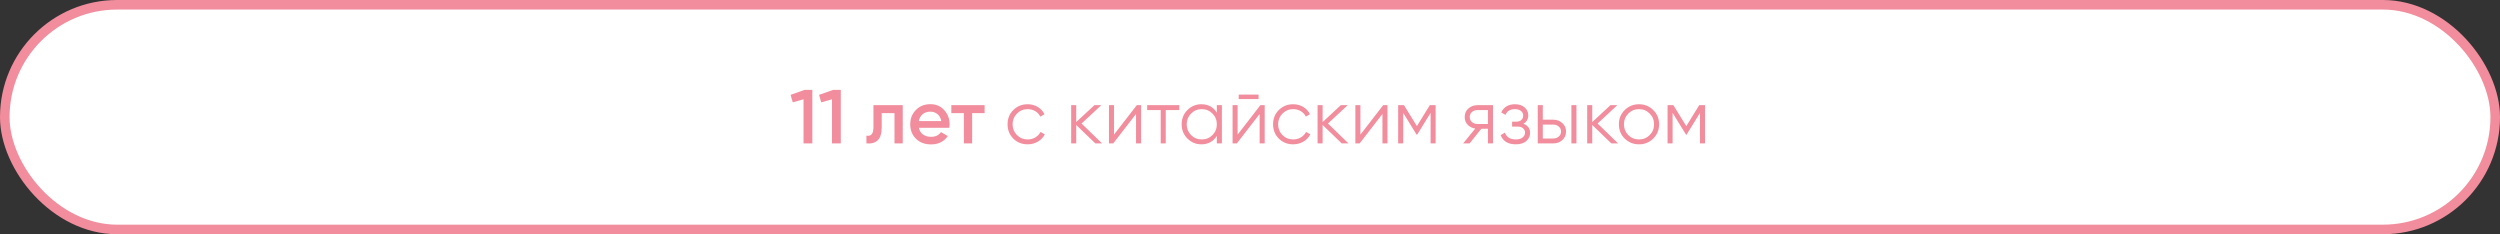 <?xml version="1.0" encoding="UTF-8"?> <svg xmlns="http://www.w3.org/2000/svg" width="523" height="49" viewBox="0 0 523 49" fill="none"><rect x="0" y="0" width="523" height="49" fill="#333333" stroke="none"/><rect x="1" y="1" width="521" height="47" rx="23.5" fill="white"></rect><rect x="1" y="1" width="521" height="47" rx="23.5" stroke="#F18D9D" stroke-width="2"></rect><path d="M168.339 18.8H169.94V30H168.099V20.768L165.843 21.408L165.395 19.84L168.339 18.8ZM174.293 18.8H175.893V30H174.053V20.768L171.797 21.408L171.349 19.84L174.293 18.8ZM188.854 22V30H187.126V23.664H184.454V26.64C184.454 27.909 184.176 28.811 183.622 29.344C183.067 29.877 182.278 30.096 181.254 30V28.384C181.744 28.469 182.112 28.368 182.358 28.08C182.603 27.792 182.726 27.285 182.726 26.56V22H188.854ZM192.227 26.736C192.355 27.344 192.649 27.813 193.107 28.144C193.566 28.464 194.126 28.624 194.787 28.624C195.705 28.624 196.393 28.293 196.851 27.632L198.275 28.464C197.486 29.627 196.318 30.208 194.771 30.208C193.47 30.208 192.419 29.813 191.619 29.024C190.819 28.224 190.419 27.216 190.419 26C190.419 24.805 190.814 23.808 191.603 23.008C192.393 22.197 193.406 21.792 194.643 21.792C195.817 21.792 196.777 22.203 197.523 23.024C198.281 23.845 198.659 24.843 198.659 26.016C198.659 26.197 198.638 26.437 198.595 26.736H192.227ZM192.211 25.328H196.915C196.798 24.677 196.526 24.187 196.099 23.856C195.683 23.525 195.193 23.36 194.627 23.36C193.987 23.36 193.454 23.536 193.027 23.888C192.601 24.24 192.329 24.72 192.211 25.328ZM205.979 22V23.664H203.371V30H201.643V23.664H199.019V22H205.979ZM214.989 30.192C213.783 30.192 212.781 29.792 211.981 28.992C211.181 28.181 210.781 27.184 210.781 26C210.781 24.816 211.181 23.824 211.981 23.024C212.781 22.213 213.783 21.808 214.989 21.808C215.778 21.808 216.487 22 217.117 22.384C217.746 22.757 218.205 23.264 218.493 23.904L217.629 24.4C217.415 23.92 217.069 23.541 216.589 23.264C216.119 22.976 215.586 22.832 214.989 22.832C214.103 22.832 213.357 23.141 212.749 23.76C212.141 24.368 211.837 25.115 211.837 26C211.837 26.885 212.141 27.637 212.749 28.256C213.357 28.864 214.103 29.168 214.989 29.168C215.586 29.168 216.119 29.029 216.589 28.752C217.058 28.464 217.426 28.08 217.693 27.6L218.573 28.112C218.242 28.752 217.757 29.259 217.117 29.632C216.477 30.005 215.767 30.192 214.989 30.192ZM230.553 30H229.145L225.145 26.144V30H224.089V22H225.145V25.536L228.953 22H230.393L226.265 25.84L230.553 30ZM237.819 22H238.715V30H237.659V23.84L232.891 30H231.995V22H233.051V28.16L237.819 22ZM246.708 22V23.024H243.876V30H242.82V23.024H239.988V22H246.708ZM254.562 22H255.618V30H254.562V28.432C253.826 29.605 252.749 30.192 251.33 30.192C250.189 30.192 249.213 29.787 248.402 28.976C247.602 28.165 247.202 27.173 247.202 26C247.202 24.827 247.602 23.835 248.402 23.024C249.213 22.213 250.189 21.808 251.33 21.808C252.749 21.808 253.826 22.395 254.562 23.568V22ZM249.17 28.256C249.778 28.864 250.525 29.168 251.41 29.168C252.296 29.168 253.042 28.864 253.65 28.256C254.258 27.637 254.562 26.885 254.562 26C254.562 25.115 254.258 24.368 253.65 23.76C253.042 23.141 252.296 22.832 251.41 22.832C250.525 22.832 249.778 23.141 249.17 23.76C248.562 24.368 248.258 25.115 248.258 26C248.258 26.885 248.562 27.637 249.17 28.256ZM259.134 20.72V19.792H263.294V20.72H259.134ZM263.678 22H264.574V30H263.518V23.84L258.75 30H257.854V22H258.91V28.16L263.678 22ZM270.535 30.192C269.33 30.192 268.327 29.792 267.527 28.992C266.727 28.181 266.327 27.184 266.327 26C266.327 24.816 266.727 23.824 267.527 23.024C268.327 22.213 269.33 21.808 270.535 21.808C271.325 21.808 272.034 22 272.663 22.384C273.293 22.757 273.751 23.264 274.039 23.904L273.175 24.4C272.962 23.92 272.615 23.541 272.135 23.264C271.666 22.976 271.133 22.832 270.535 22.832C269.65 22.832 268.903 23.141 268.295 23.76C267.687 24.368 267.383 25.115 267.383 26C267.383 26.885 267.687 27.637 268.295 28.256C268.903 28.864 269.65 29.168 270.535 29.168C271.133 29.168 271.666 29.029 272.135 28.752C272.605 28.464 272.973 28.08 273.239 27.6L274.119 28.112C273.789 28.752 273.303 29.259 272.663 29.632C272.023 30.005 271.314 30.192 270.535 30.192ZM282.1 30H280.692L276.692 26.144V30H275.636V22H276.692V25.536L280.5 22H281.94L277.812 25.84L282.1 30ZM289.366 22H290.262V30H289.206V23.84L284.438 30H283.542V22H284.598V28.16L289.366 22ZM300.335 22V30H299.279V23.616L296.479 28.16H296.351L293.551 23.616V30H292.495V22H293.711L296.415 26.384L299.119 22H300.335ZM312.333 22V30H311.277V26.928H309.901L307.437 30H306.093L308.621 26.896C307.981 26.8 307.453 26.533 307.037 26.096C306.621 25.659 306.413 25.12 306.413 24.48C306.413 23.755 306.669 23.163 307.181 22.704C307.704 22.235 308.338 22 309.085 22H312.333ZM309.085 25.936H311.277V23.024H309.085C308.637 23.024 308.253 23.157 307.933 23.424C307.624 23.691 307.469 24.043 307.469 24.48C307.469 24.917 307.624 25.269 307.933 25.536C308.253 25.803 308.637 25.936 309.085 25.936ZM318.701 25.888C319.629 26.24 320.093 26.88 320.093 27.808C320.093 28.469 319.832 29.035 319.309 29.504C318.797 29.963 318.061 30.192 317.101 30.192C315.49 30.192 314.434 29.552 313.933 28.272L314.829 27.744C315.16 28.693 315.917 29.168 317.101 29.168C317.72 29.168 318.194 29.035 318.525 28.768C318.866 28.501 319.037 28.16 319.037 27.744C319.037 27.371 318.898 27.067 318.621 26.832C318.344 26.597 317.97 26.48 317.501 26.48H316.333V25.456H317.181C317.64 25.456 317.997 25.344 318.253 25.12C318.52 24.885 318.653 24.565 318.653 24.16C318.653 23.776 318.498 23.461 318.189 23.216C317.88 22.96 317.464 22.832 316.941 22.832C315.938 22.832 315.272 23.232 314.941 24.032L314.061 23.52C314.594 22.379 315.554 21.808 316.941 21.808C317.784 21.808 318.456 22.032 318.957 22.48C319.458 22.917 319.709 23.456 319.709 24.096C319.709 24.917 319.373 25.515 318.701 25.888ZM324.946 25.04C325.693 25.04 326.322 25.275 326.834 25.744C327.357 26.203 327.618 26.795 327.618 27.52C327.618 28.245 327.357 28.843 326.834 29.312C326.322 29.771 325.693 30 324.946 30H321.698V22H322.754V25.04H324.946ZM328.738 22H329.794V30H328.738V22ZM324.946 28.976C325.394 28.976 325.773 28.843 326.082 28.576C326.402 28.309 326.562 27.957 326.562 27.52C326.562 27.083 326.402 26.731 326.082 26.464C325.773 26.197 325.394 26.064 324.946 26.064H322.754V28.976H324.946ZM338.506 30H337.098L333.098 26.144V30H332.042V22H333.098V25.536L336.906 22H338.346L334.218 25.84L338.506 30ZM345.855 28.992C345.045 29.792 344.053 30.192 342.879 30.192C341.706 30.192 340.709 29.792 339.887 28.992C339.077 28.181 338.671 27.184 338.671 26C338.671 24.816 339.077 23.824 339.887 23.024C340.709 22.213 341.706 21.808 342.879 21.808C344.053 21.808 345.045 22.213 345.855 23.024C346.677 23.824 347.087 24.816 347.087 26C347.087 27.184 346.677 28.181 345.855 28.992ZM340.639 28.256C341.247 28.864 341.994 29.168 342.879 29.168C343.765 29.168 344.511 28.864 345.119 28.256C345.727 27.637 346.031 26.885 346.031 26C346.031 25.115 345.727 24.368 345.119 23.76C344.511 23.141 343.765 22.832 342.879 22.832C341.994 22.832 341.247 23.141 340.639 23.76C340.031 24.368 339.727 25.115 339.727 26C339.727 26.885 340.031 27.637 340.639 28.256ZM356.694 22V30H355.638V23.616L352.838 28.16H352.71L349.91 23.616V30H348.854V22H350.07L352.774 26.384L355.478 22H356.694Z" fill="#F18D9D"></path></svg> 